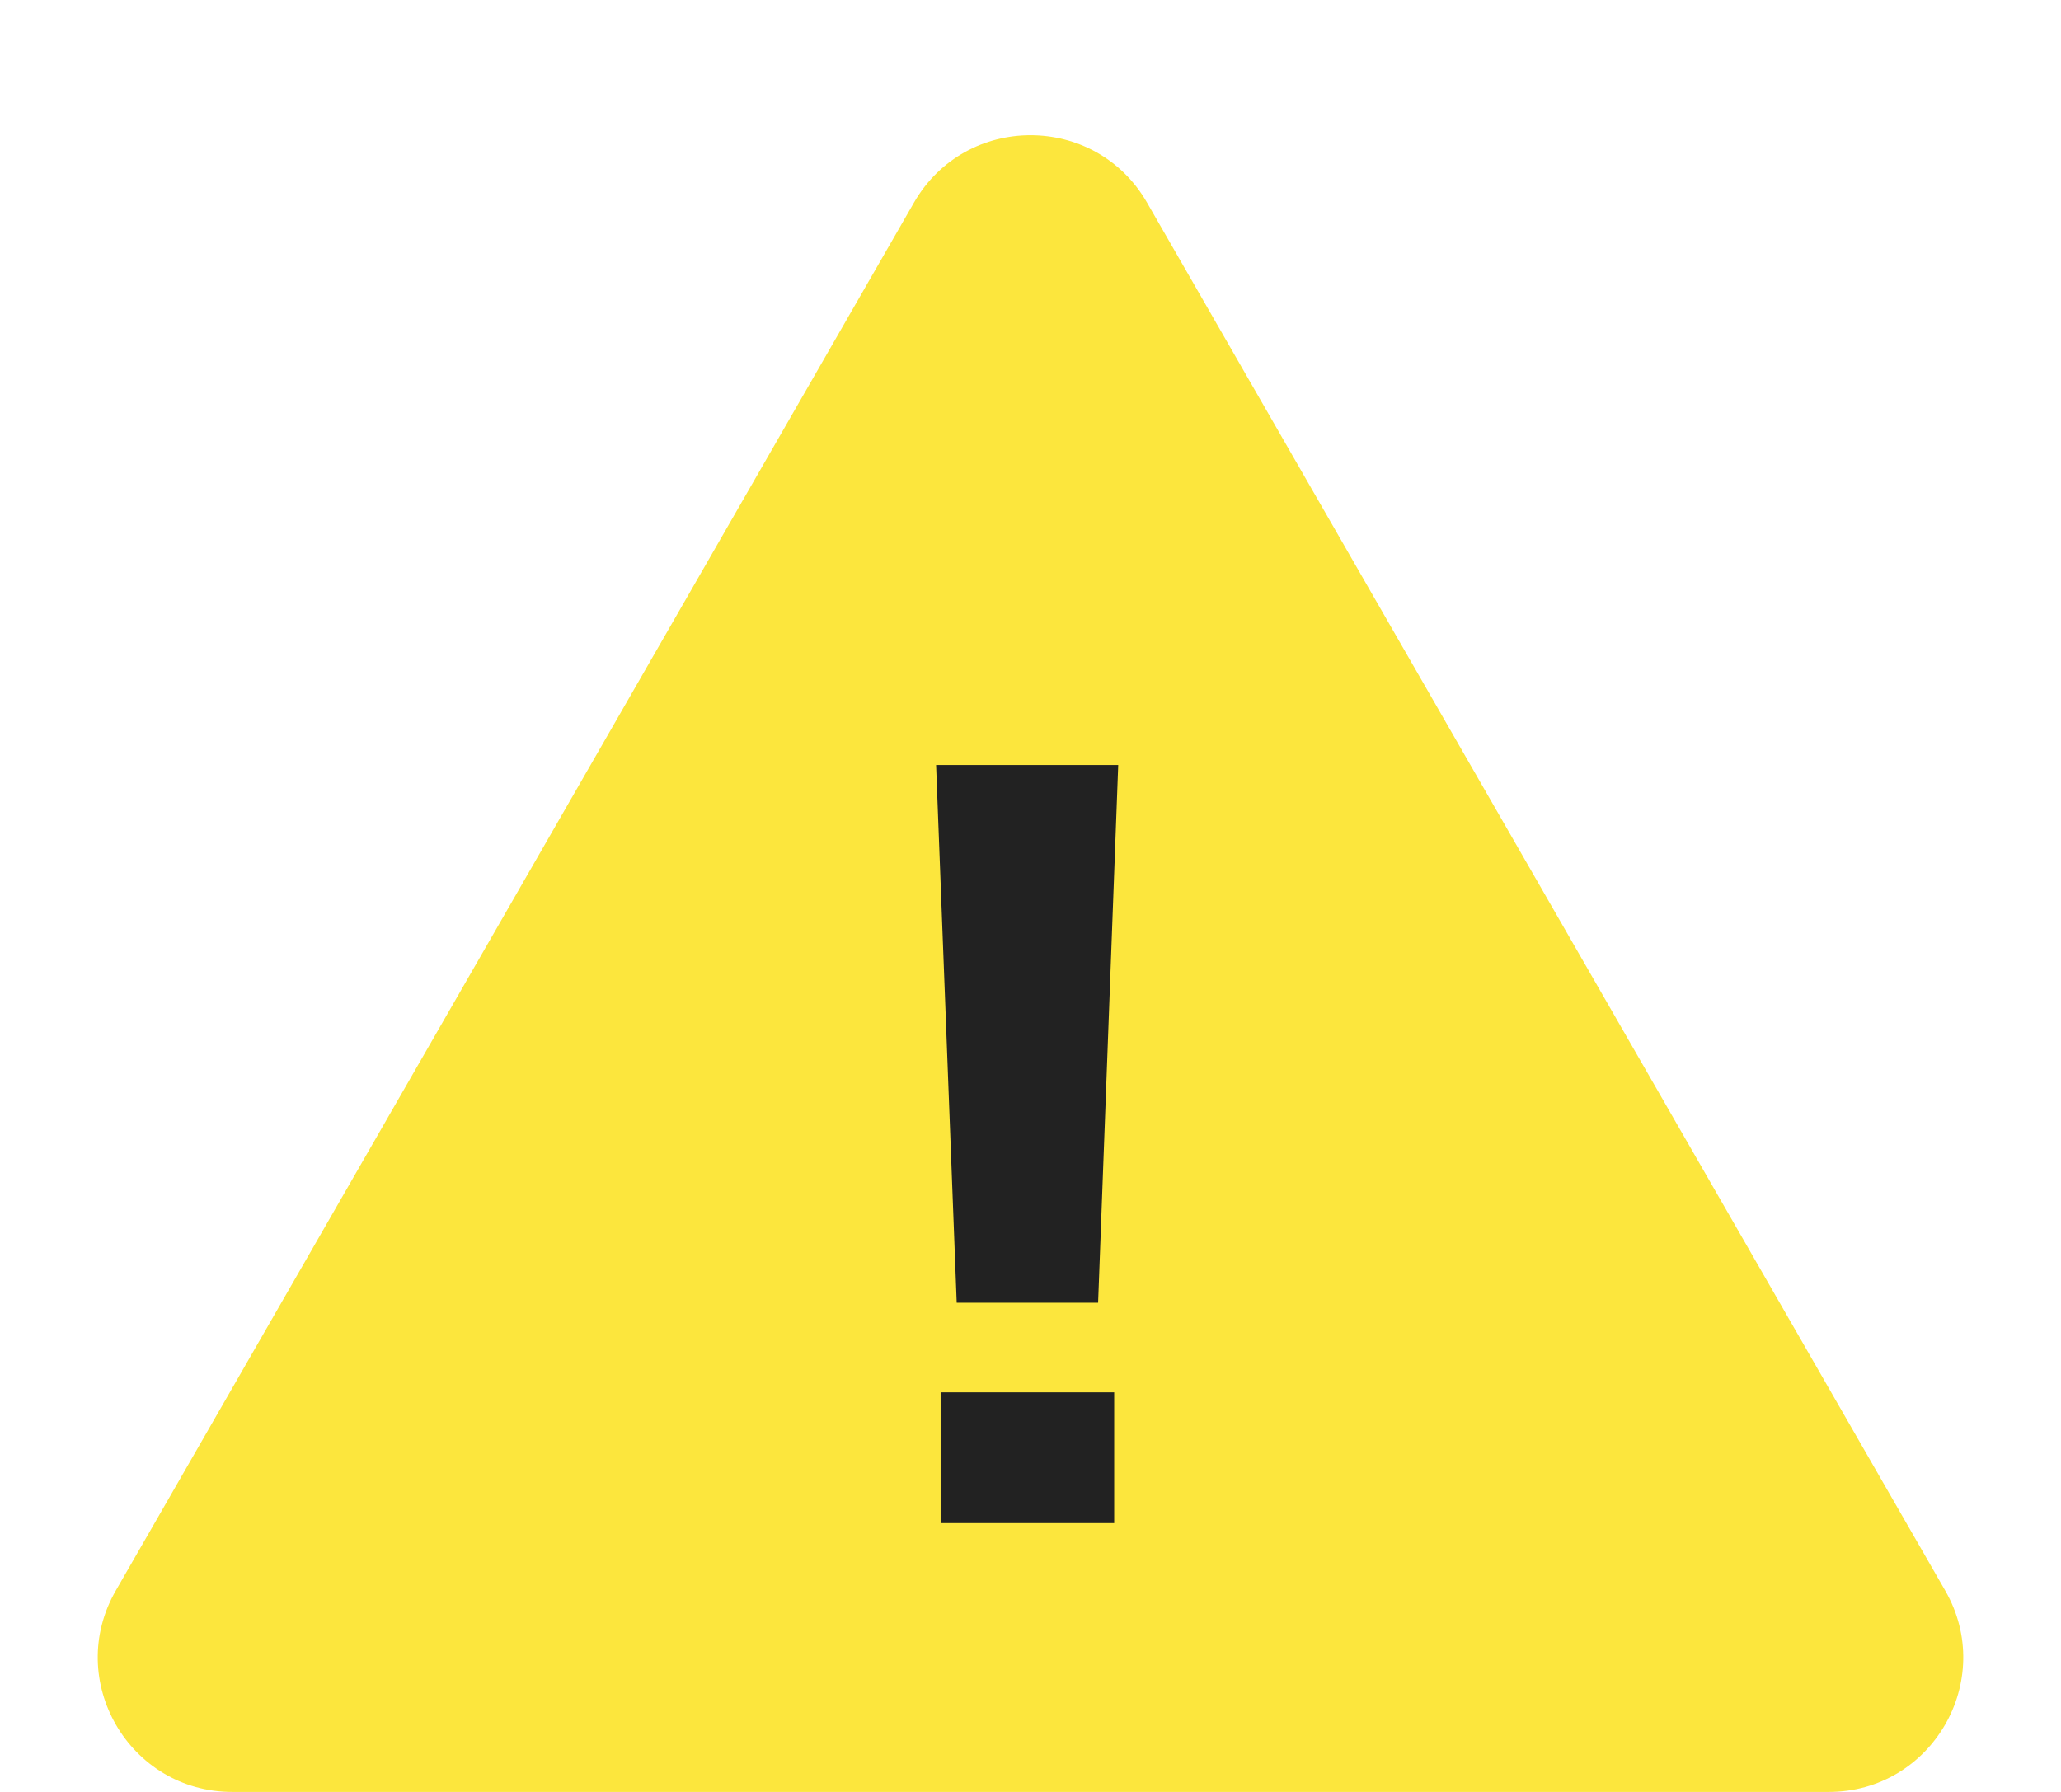 <svg width="46" height="40" viewBox="0 0 46 40" fill="none" xmlns="http://www.w3.org/2000/svg">
<path d="M20.399 4.523C21.553 2.517 24.447 2.517 25.601 4.523L43.415 35.505C44.565 37.505 43.121 40 40.814 40H5.186C2.879 40 1.435 37.505 2.585 35.505L20.399 4.523Z" fill="#FCE63D"/>
<path d="M24.958 17.076L24.509 29.081H21.353L20.893 17.076H24.958ZM24.868 34H20.994V31.08H24.868V34Z" fill="#222222"/>
</svg>
